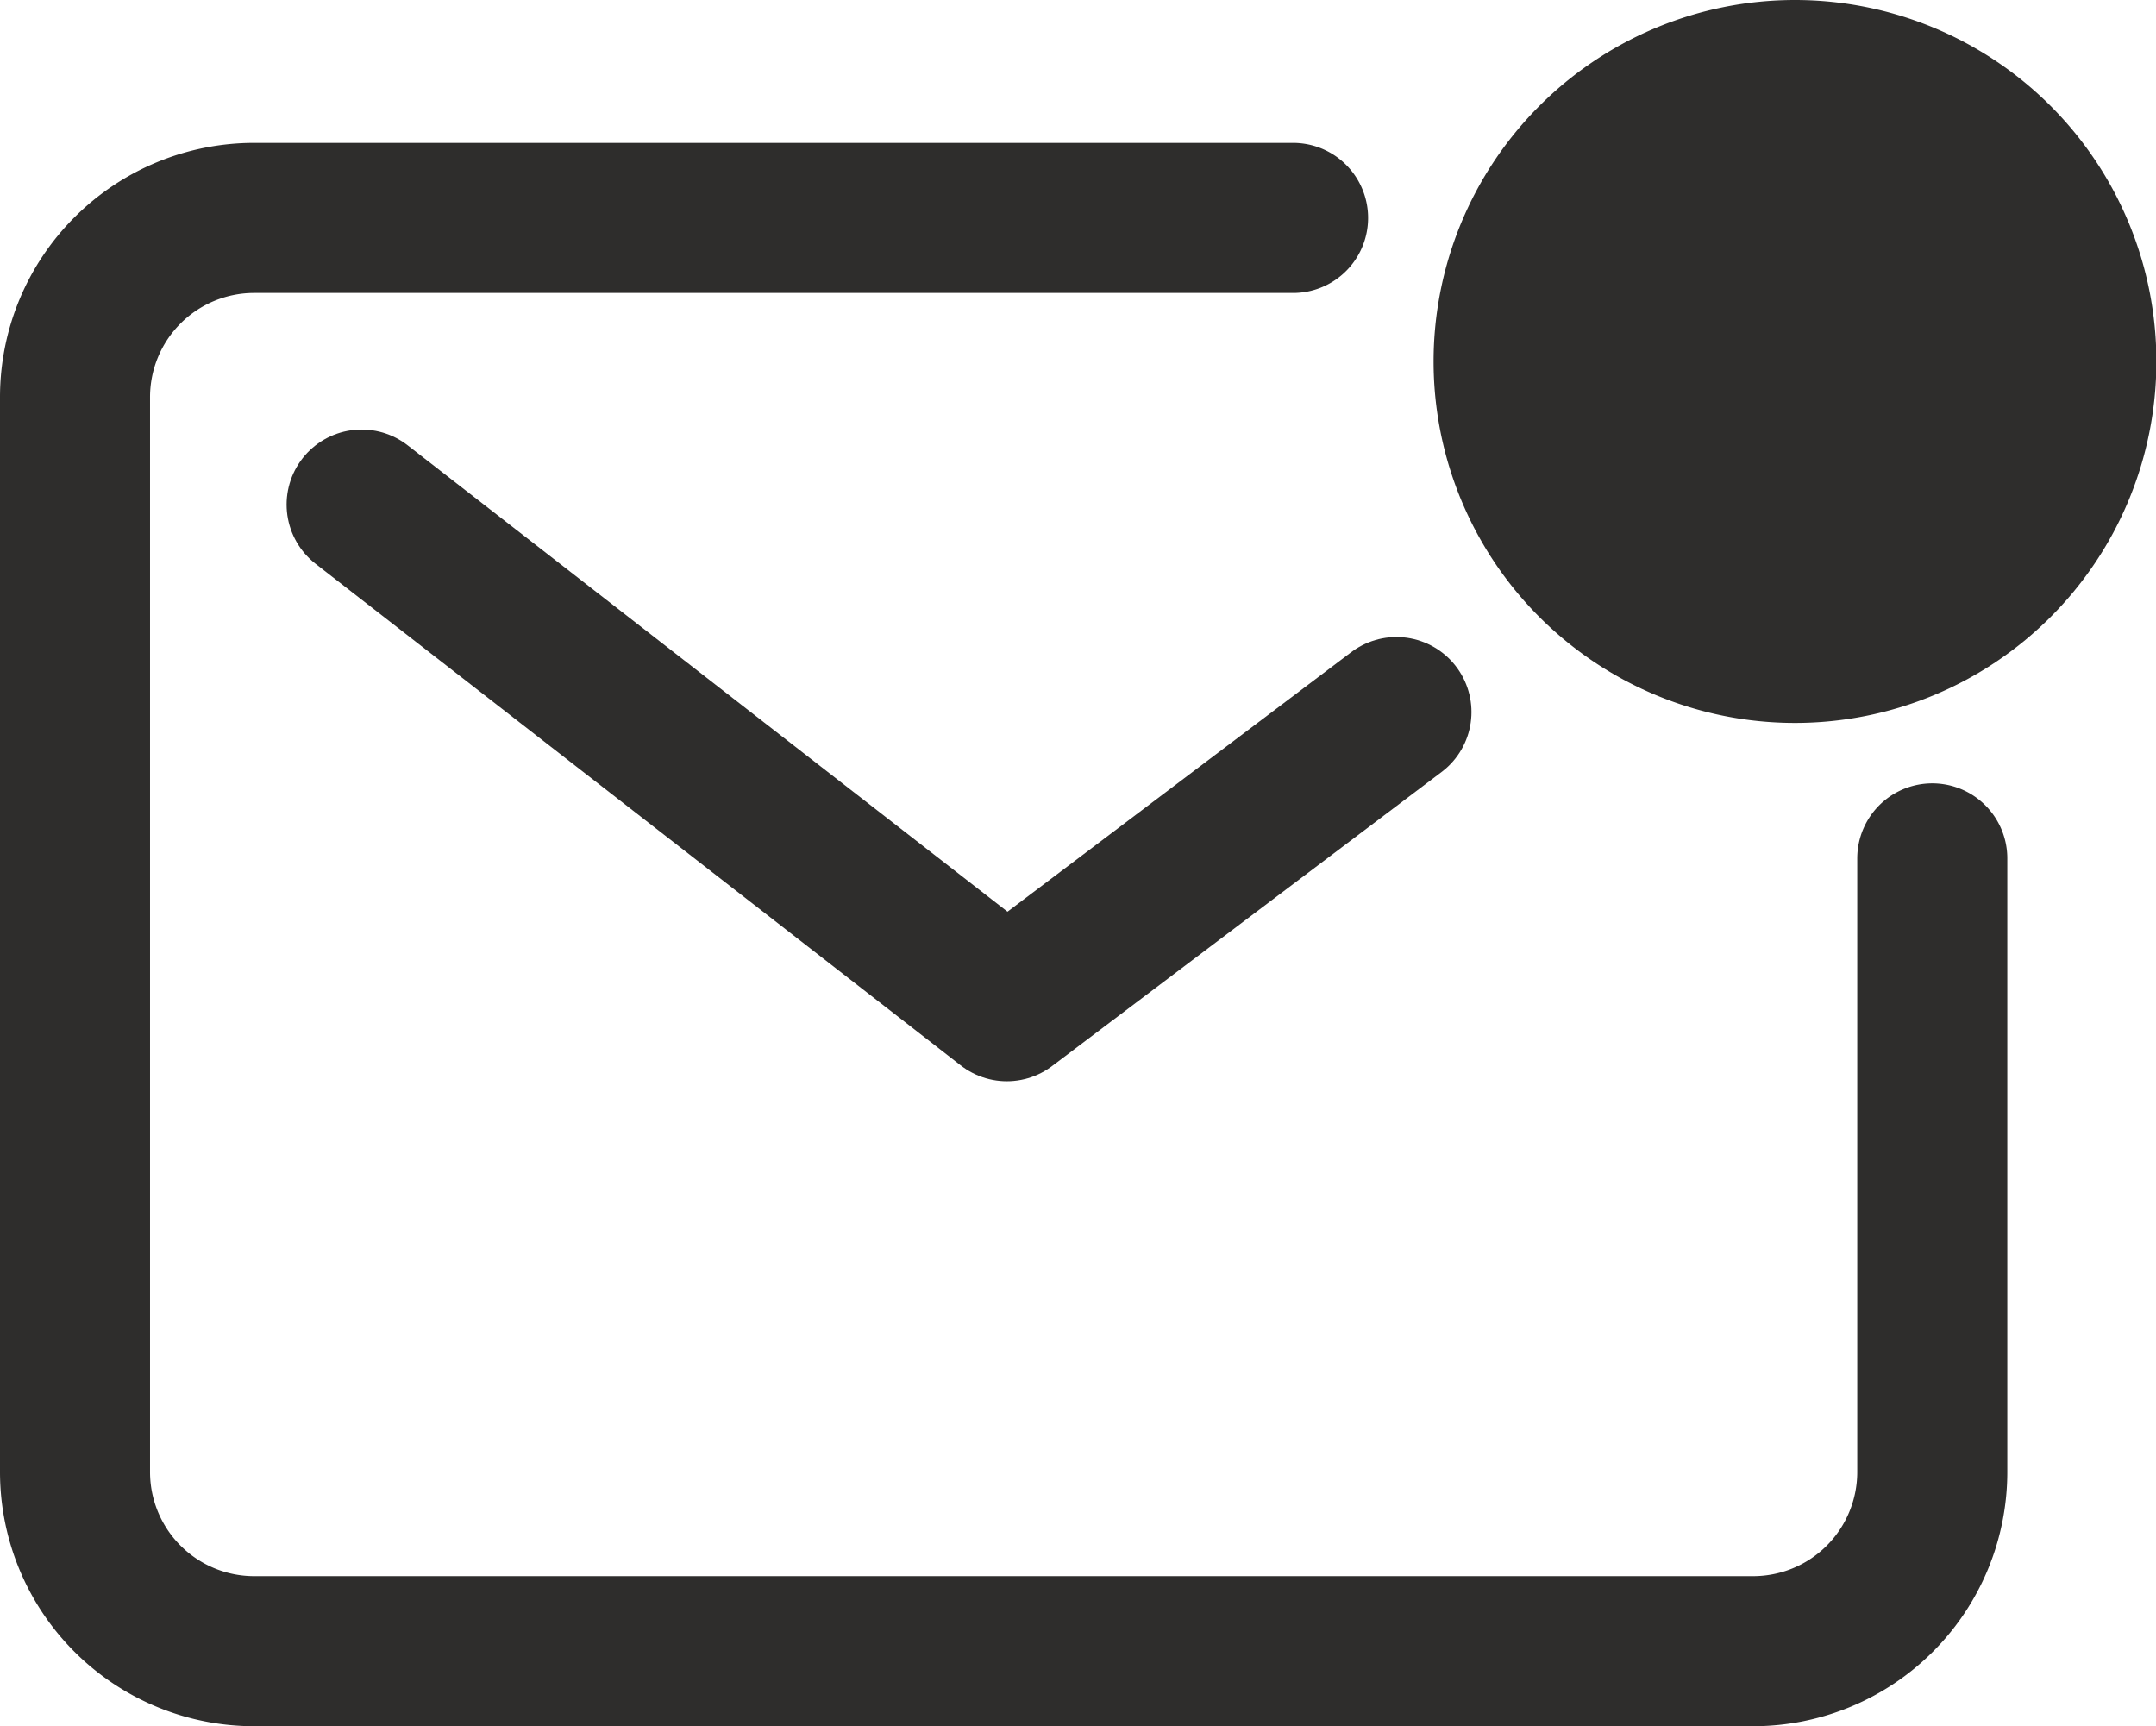 <svg xmlns="http://www.w3.org/2000/svg" width="28.737" height="23.004" viewBox="0 0 28.737 23.004">
  <g id="mail-icon" transform="translate(1 1)">
    <path id="Path_14" data-name="Path 14" d="M19.61,6.75H5.763A2.388,2.388,0,0,0,3.375,9.138V23.463A2.388,2.388,0,0,0,5.763,25.85H25.742a2.388,2.388,0,0,0,2.388-2.388V15.285" transform="translate(-3.375 -4.846)" fill="none" stroke="#2e2d2c" stroke-linecap="round" stroke-linejoin="round" stroke-width="2"/>
    <path id="Path_15" data-name="Path 15" d="M7.875,11.25l8.6,6.685,5.193-3.92" transform="translate(-4.055 -5.526)" fill="none" stroke="#2e2d2c" stroke-linecap="round" stroke-linejoin="round" stroke-width="2"/>
    <path id="Path_16" data-name="Path 16" d="M32.724,8.494a2.862,2.862,0,1,1-2.862-2.862,2.862,2.862,0,0,1,2.862,2.862Z" transform="translate(-6.945 -4.677)" fill="#2e2d2c" stroke="#2e2d2c" stroke-width="2"/>
    <path id="Path_17" data-name="Path 17" d="M29.7,12.141a3.817,3.817,0,1,1,3.817-3.817A3.817,3.817,0,0,1,29.7,12.141Zm0-5.724A1.91,1.91,0,1,0,31.6,8.327,1.91,1.91,0,0,0,29.7,6.417Z" transform="translate(-6.775 -4.507)" fill="#2e2d2c" stroke="#2e2d2c" stroke-width="2"/>
  </g>
</svg>
